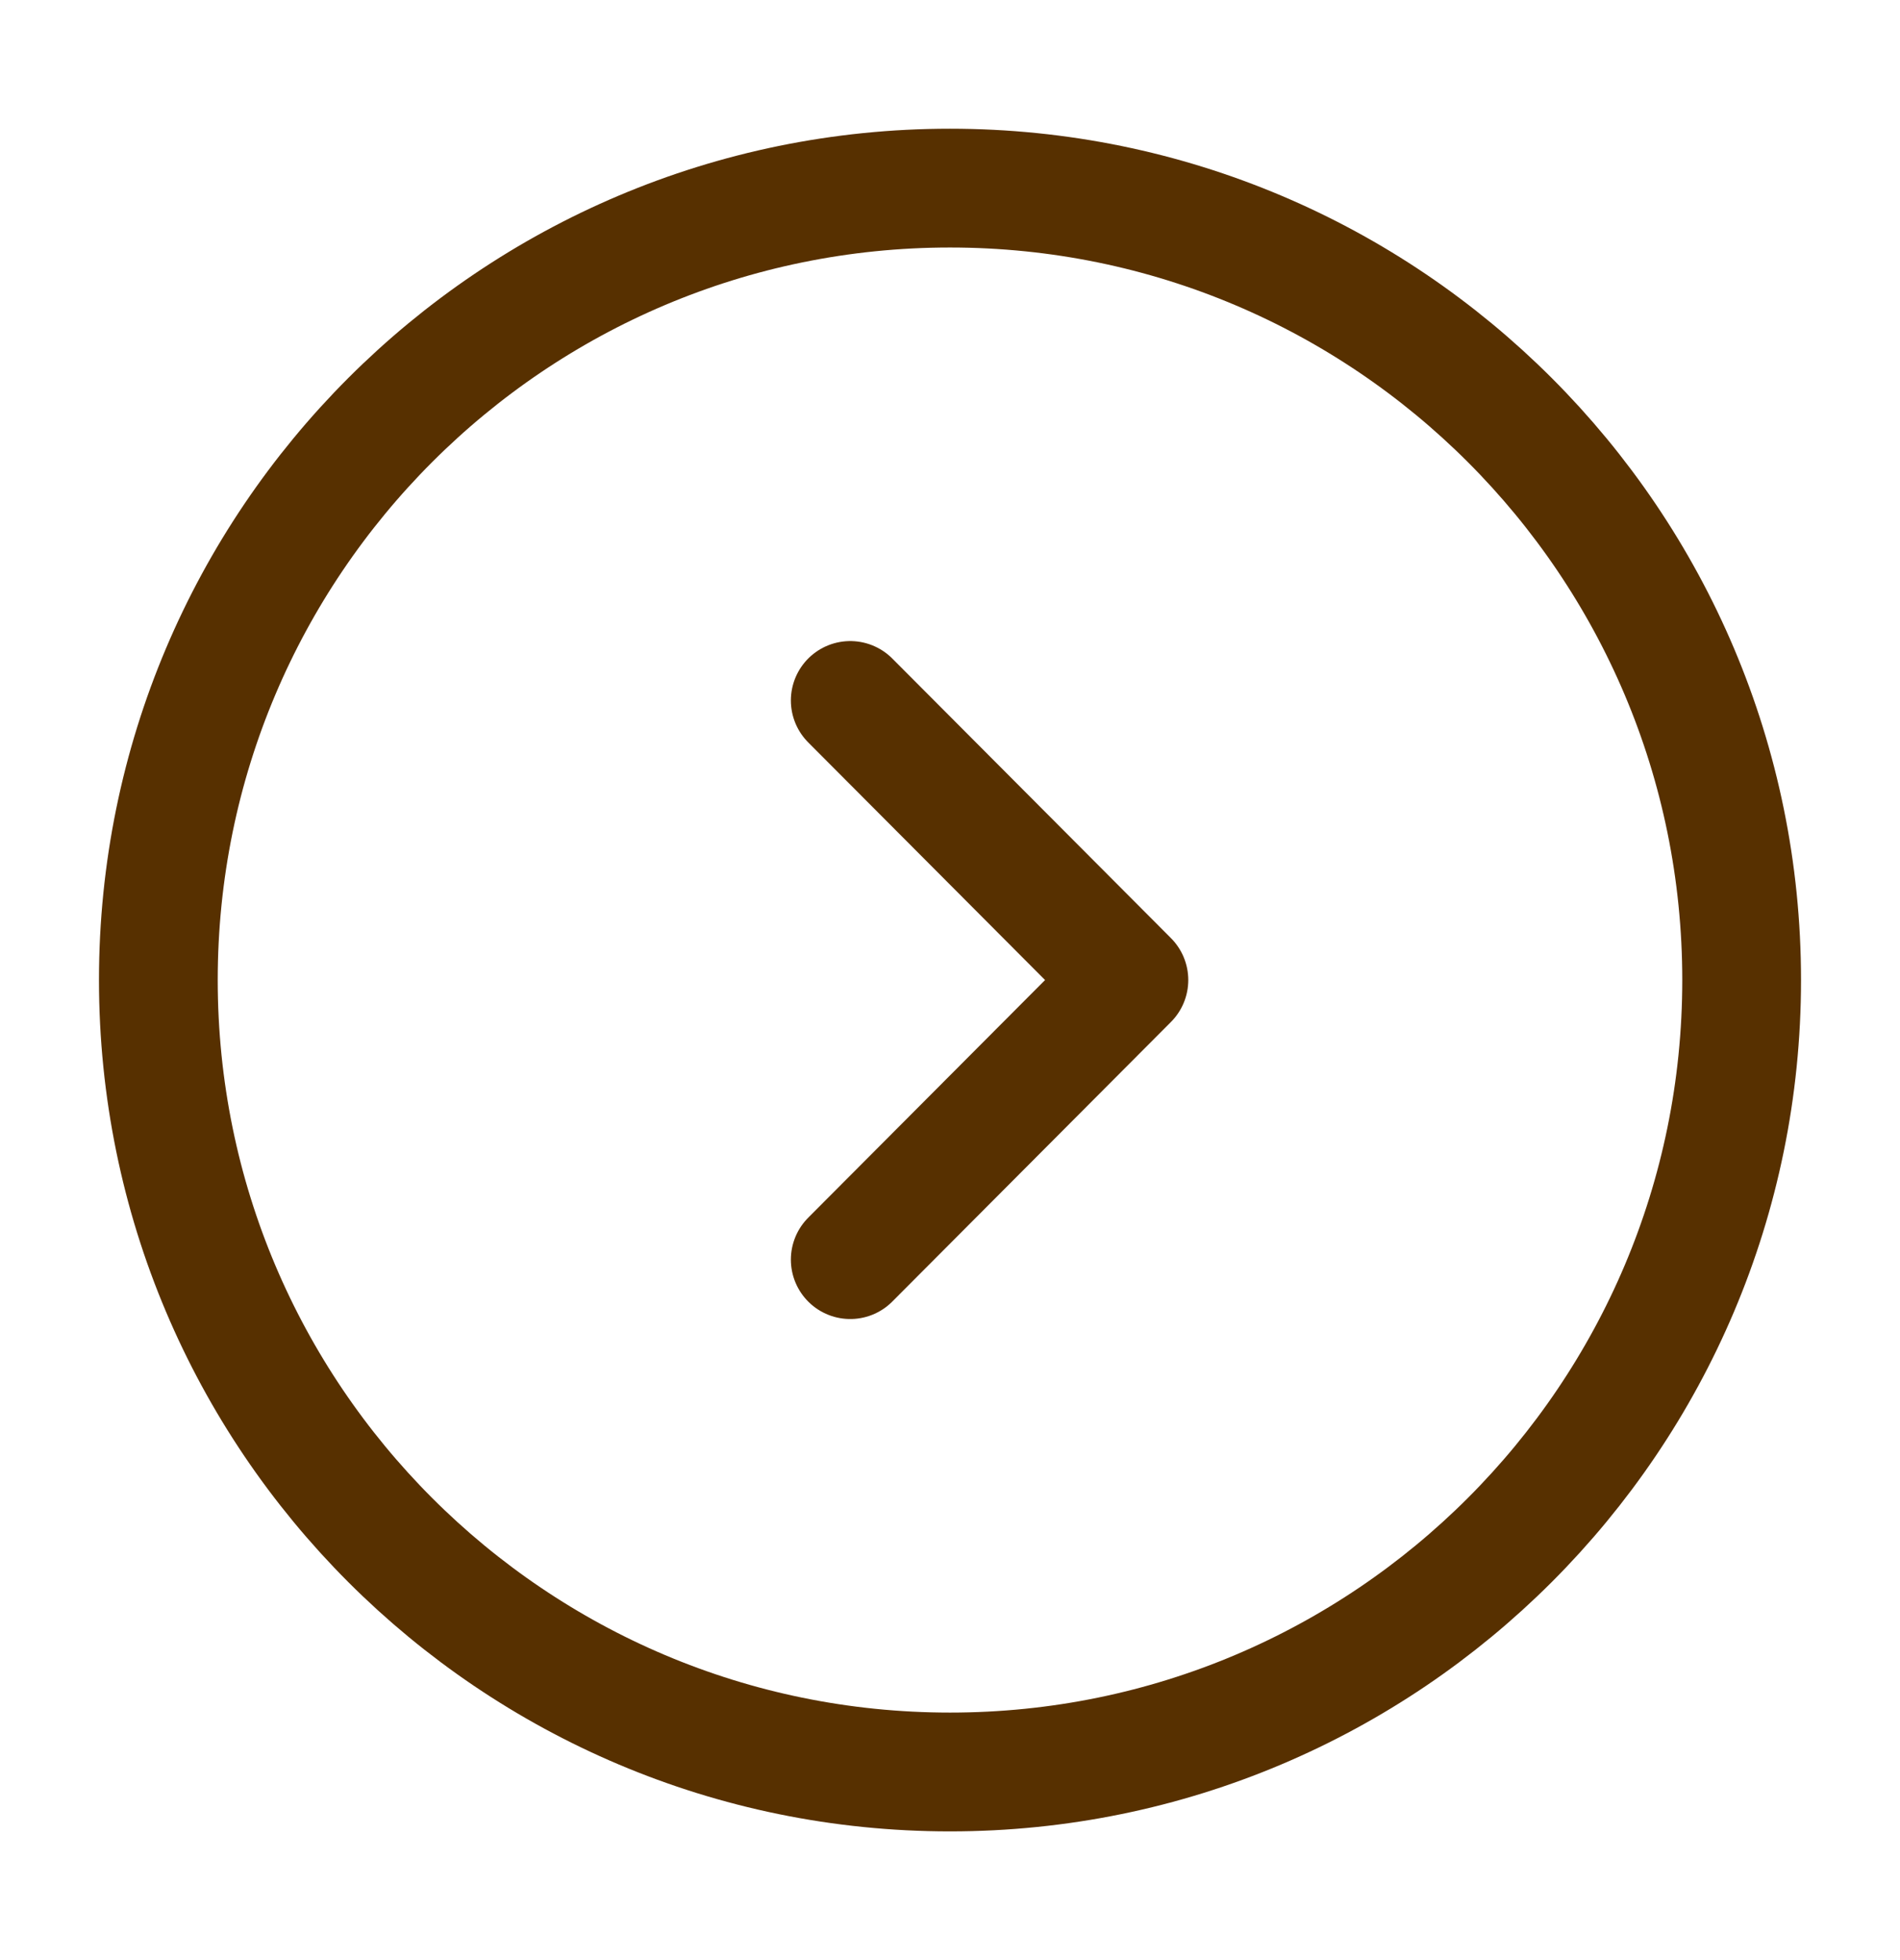 <svg width="32" height="33" viewBox="0 0 32 33" fill="none" xmlns="http://www.w3.org/2000/svg">
<g id="vuesax/linear/arrow-circle-right">
<g id="arrow-circle-right">
<path id="Vector" fill-rule="evenodd" clip-rule="evenodd" d="M16 29.833C8.636 29.833 2.667 23.864 2.667 16.5C2.667 9.136 8.636 3.167 16 3.167C23.364 3.167 29.333 9.136 29.333 16.5C29.333 23.864 23.364 29.833 16 29.833Z" stroke="#573000" stroke-width="2" stroke-linecap="round" stroke-linejoin="round"/>
<path id="Vector_2" d="M14.32 21.207L19.013 16.5L14.32 11.793" stroke="#573000" stroke-width="2" stroke-linecap="round" stroke-linejoin="round"/>
</g>
</g>
</svg>
